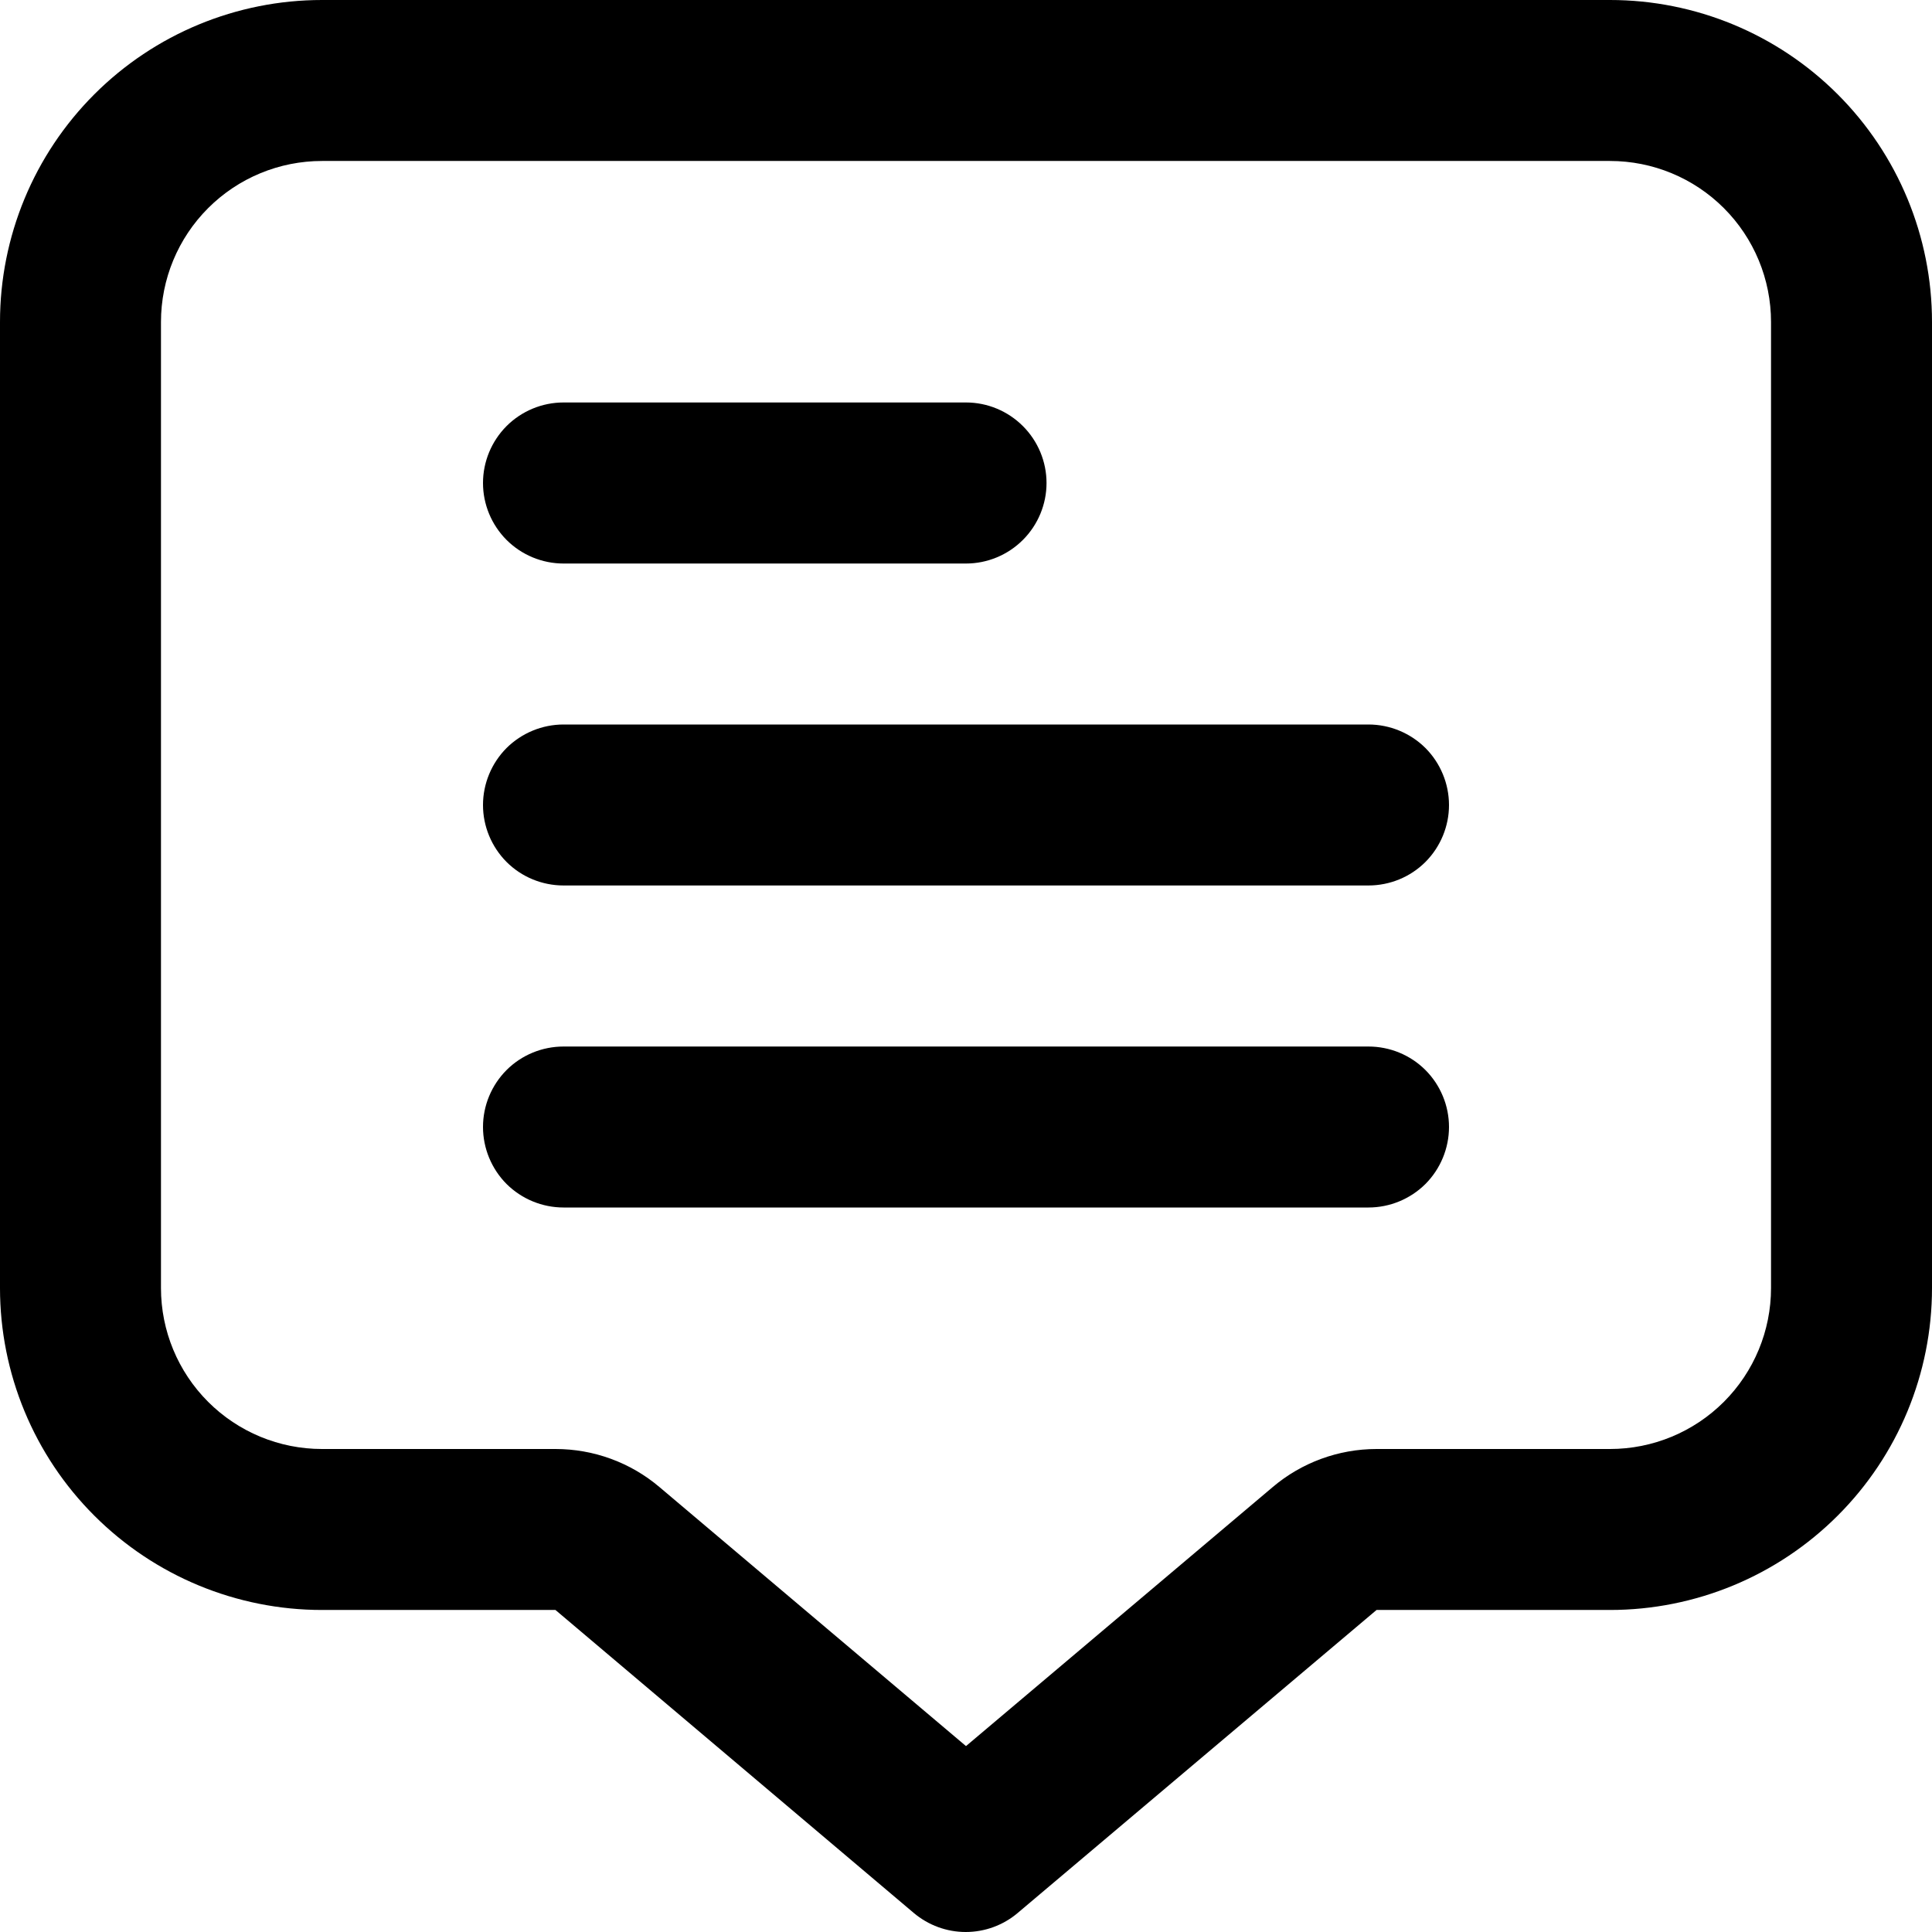 <svg width="22" height="22" viewBox="0 0 22 22" fill="none" xmlns="http://www.w3.org/2000/svg">
<g clip-path="url(#clip0_1164_160)">
<path d="M18.333 0H3.667C2.694 0 1.762 0.386 1.074 1.074C0.386 1.762 0 2.694 0 3.667L0 14.667C0 15.639 0.386 16.572 1.074 17.259C1.762 17.947 2.694 18.333 3.667 18.333H6.325L10.405 21.783C10.571 21.923 10.78 22 10.997 22C11.214 22 11.424 21.923 11.589 21.783L15.675 18.333H18.333C19.306 18.333 20.238 17.947 20.926 17.259C21.614 16.572 22 15.639 22 14.667V3.667C22 2.694 21.614 1.762 20.926 1.074C20.238 0.386 19.306 0 18.333 0V0ZM20.167 14.667C20.167 15.153 19.974 15.619 19.63 15.963C19.286 16.307 18.82 16.5 18.333 16.5H15.675C15.242 16.5 14.822 16.654 14.492 16.934L11 19.883L7.51 16.934C7.179 16.653 6.759 16.5 6.325 16.5H3.667C3.18 16.5 2.714 16.307 2.37 15.963C2.026 15.619 1.833 15.153 1.833 14.667V3.667C1.833 3.18 2.026 2.714 2.37 2.37C2.714 2.026 3.18 1.833 3.667 1.833H18.333C18.82 1.833 19.286 2.026 19.63 2.37C19.974 2.714 20.167 3.18 20.167 3.667V14.667Z" fill="black"/>
<path d="M6.417 6.417H11C11.243 6.417 11.476 6.32 11.648 6.148C11.82 5.976 11.917 5.743 11.917 5.5C11.917 5.257 11.82 5.024 11.648 4.852C11.476 4.68 11.243 4.583 11 4.583H6.417C6.174 4.583 5.94 4.68 5.768 4.852C5.597 5.024 5.5 5.257 5.5 5.5C5.5 5.743 5.597 5.976 5.768 6.148C5.94 6.32 6.174 6.417 6.417 6.417Z" fill="black"/>
<path d="M15.583 8.25H6.417C6.174 8.25 5.94 8.347 5.768 8.518C5.597 8.69 5.5 8.924 5.5 9.167C5.5 9.41 5.597 9.643 5.768 9.815C5.94 9.987 6.174 10.083 6.417 10.083H15.583C15.826 10.083 16.06 9.987 16.232 9.815C16.403 9.643 16.5 9.41 16.5 9.167C16.5 8.924 16.403 8.69 16.232 8.518C16.06 8.347 15.826 8.25 15.583 8.25Z" fill="black"/>
<path d="M15.583 11.917H6.417C6.174 11.917 5.94 12.013 5.768 12.185C5.597 12.357 5.5 12.59 5.5 12.833C5.5 13.076 5.597 13.31 5.768 13.482C5.94 13.653 6.174 13.75 6.417 13.75H15.583C15.826 13.75 16.06 13.653 16.232 13.482C16.403 13.31 16.5 13.076 16.5 12.833C16.5 12.59 16.403 12.357 16.232 12.185C16.06 12.013 15.826 11.917 15.583 11.917Z" fill="black"/>
</g>
<defs>
<clipPath id="clip0_1164_160">
<rect width="22" height="22" fill="white"/>
</clipPath>
</defs>
</svg>
